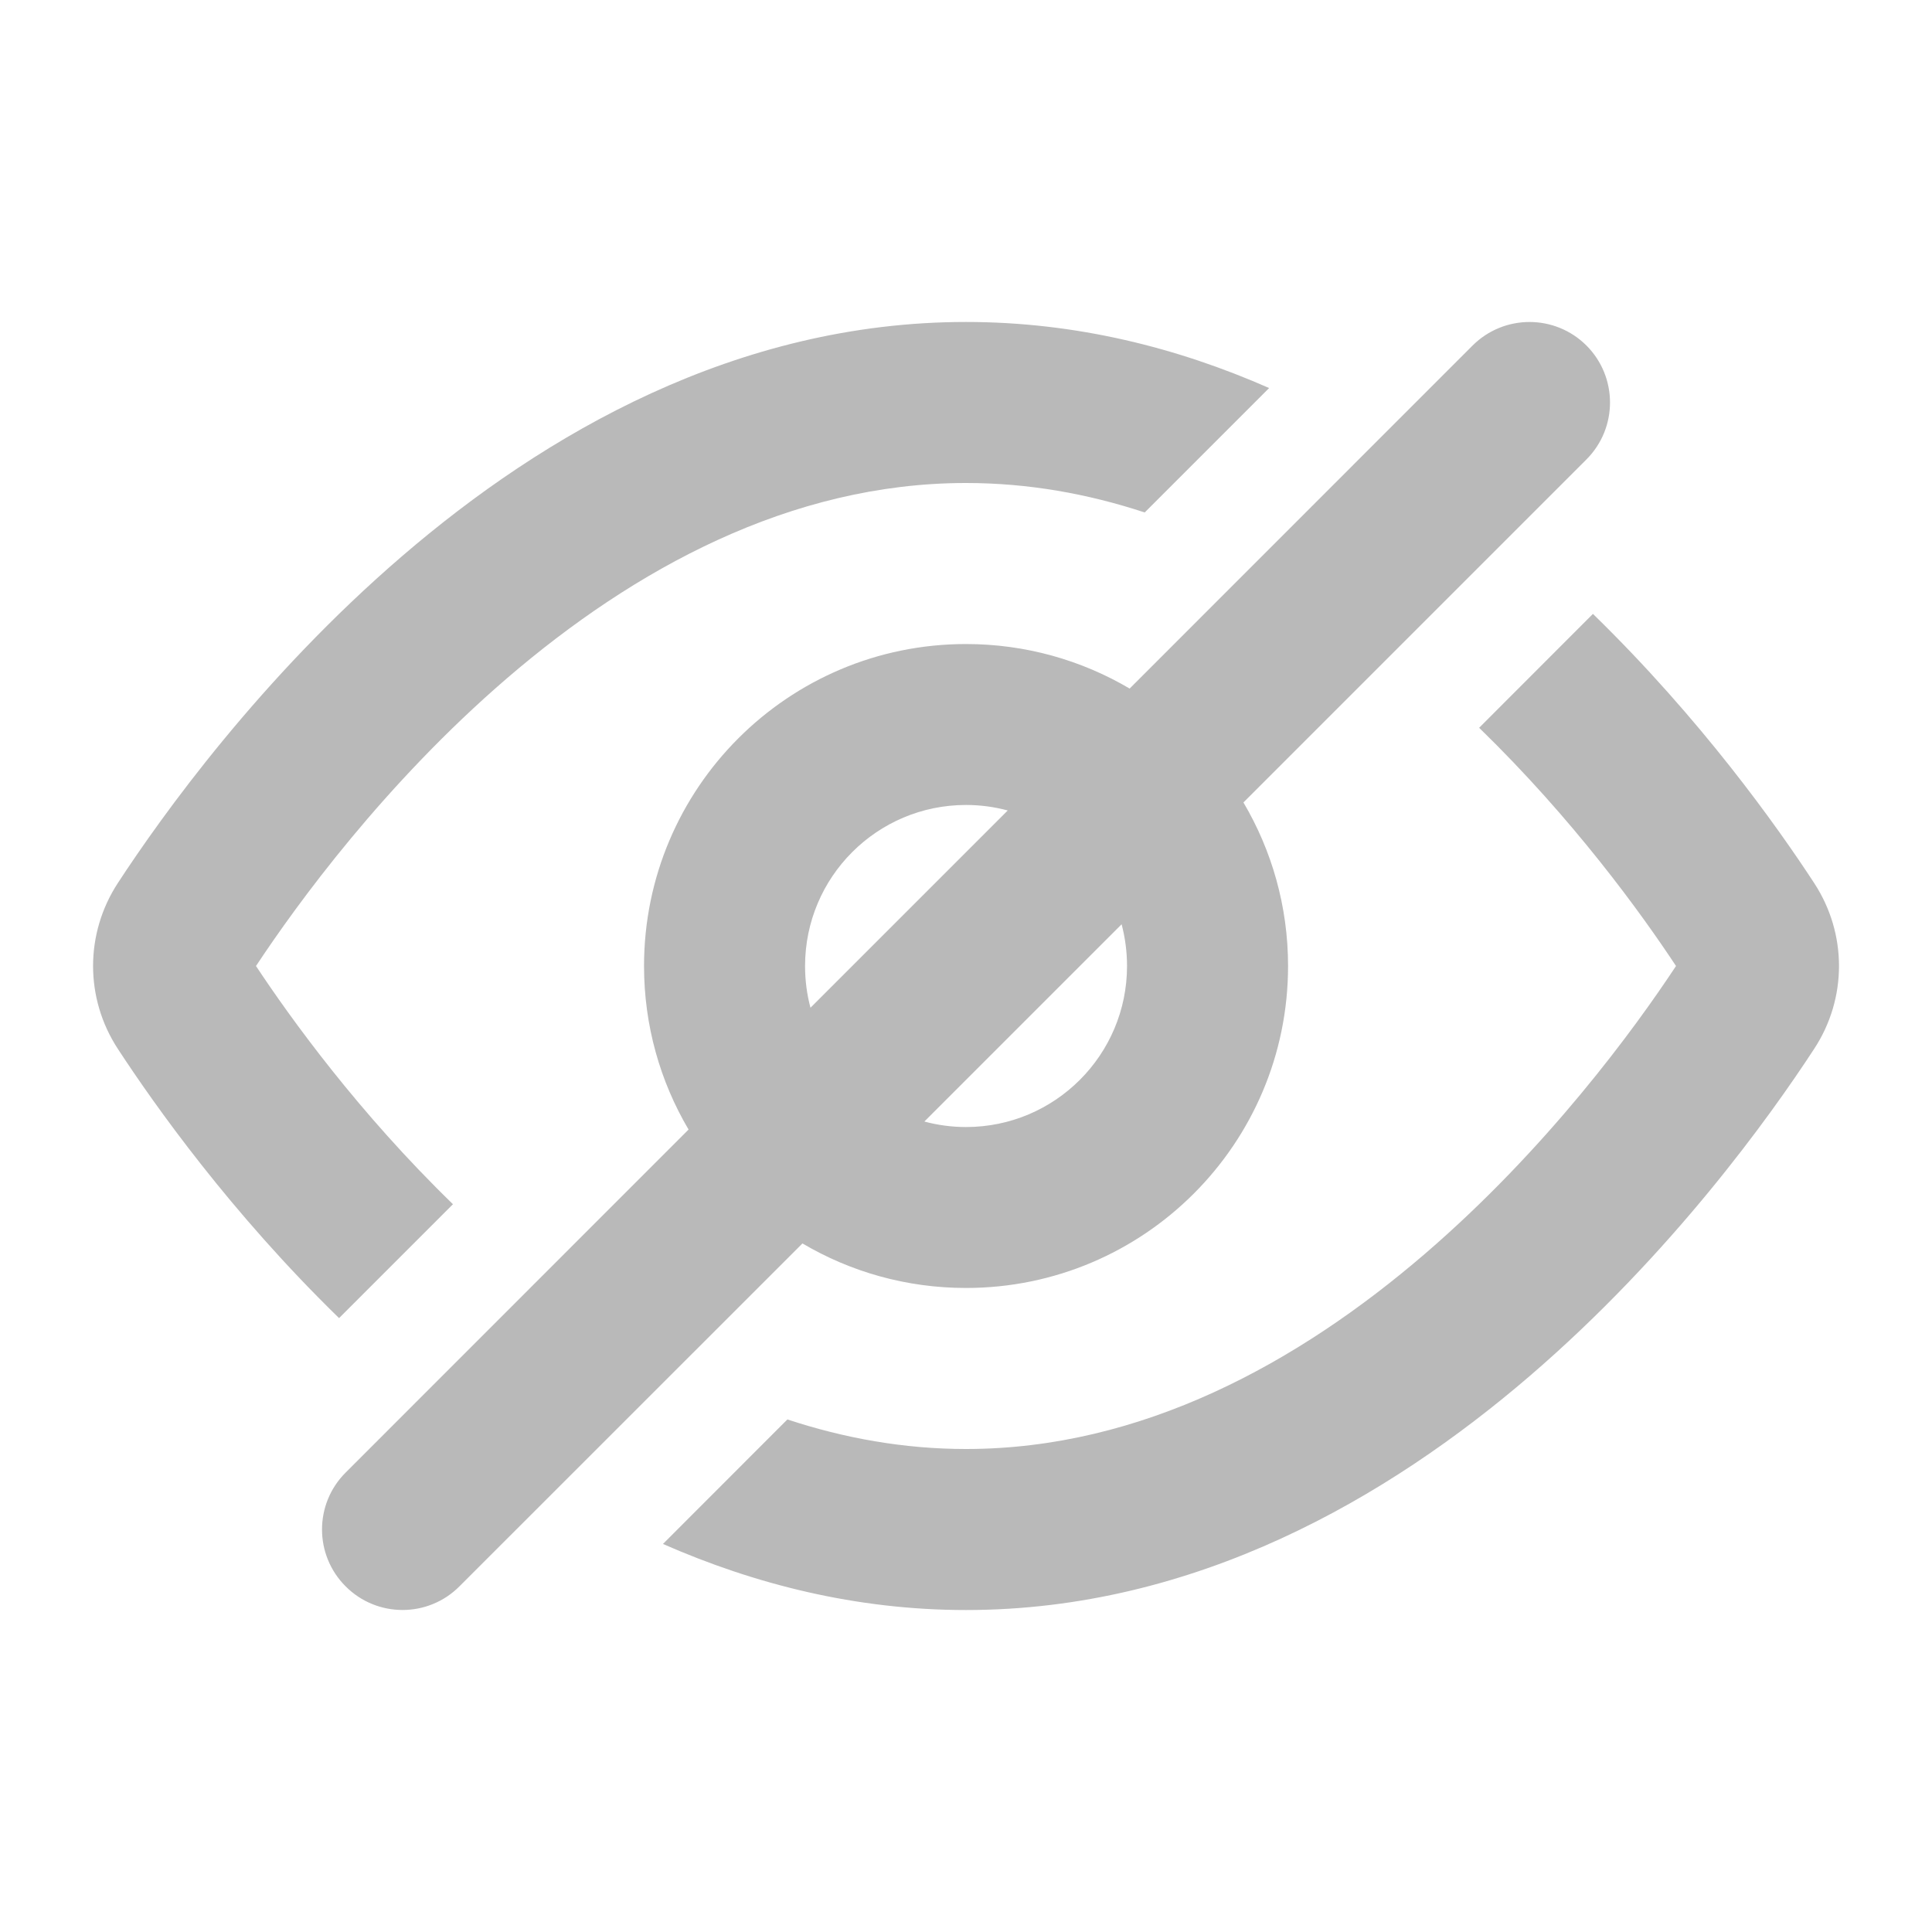 <svg width="20" height="20" viewBox="0 0 20 20" fill="none" xmlns="http://www.w3.org/2000/svg">
<path fill-rule="evenodd" clip-rule="evenodd" d="M16.423 4.756C16.748 4.43 16.748 3.903 16.423 3.577C16.097 3.252 15.57 3.252 15.244 3.577L11.694 7.128C11.197 6.835 10.618 6.667 10 6.667C8.159 6.667 6.667 8.159 6.667 10C6.667 10.618 6.835 11.197 7.128 11.693L3.578 15.244C3.252 15.569 3.252 16.097 3.578 16.422C3.903 16.748 4.431 16.748 4.756 16.422L8.307 12.872C8.803 13.165 9.382 13.333 10 13.333C11.841 13.333 13.334 11.841 13.334 10C13.334 9.382 13.165 8.803 12.872 8.307L16.423 4.756ZM10.432 8.39C10.294 8.353 10.15 8.333 10 8.333C9.08 8.333 8.334 9.079 8.334 10C8.334 10.149 8.353 10.294 8.39 10.432L10.432 8.39ZM9.569 11.61L11.611 9.568C11.647 9.706 11.667 9.851 11.667 10C11.667 10.92 10.921 11.667 10 11.667C9.851 11.667 9.706 11.647 9.569 11.61ZM13.138 4.017C12.191 3.6 11.14 3.333 10 3.333C7.623 3.333 5.631 4.495 4.165 5.755C2.694 7.019 1.673 8.448 1.22 9.141C0.878 9.665 0.878 10.335 1.22 10.858C1.603 11.444 2.389 12.553 3.51 13.645L4.689 12.466C3.713 11.519 3.01 10.544 2.65 10C3.076 9.356 3.982 8.11 5.251 7.019C6.562 5.893 8.18 5 10 5C10.643 5 11.261 5.111 11.85 5.305L13.138 4.017ZM10 15C9.357 15 8.739 14.888 8.151 14.694L6.863 15.983C7.81 16.399 8.861 16.667 10 16.667C12.377 16.667 14.369 15.504 15.835 14.245C17.306 12.981 18.327 11.552 18.78 10.858C19.123 10.335 19.123 9.665 18.78 9.141C18.398 8.556 17.611 7.447 16.49 6.355L15.312 7.534C16.287 8.481 16.991 9.456 17.35 10C16.925 10.644 16.018 11.89 14.749 12.981C13.439 14.107 11.82 15 10 15Z" fill="#B9B9B9"/>
</svg>